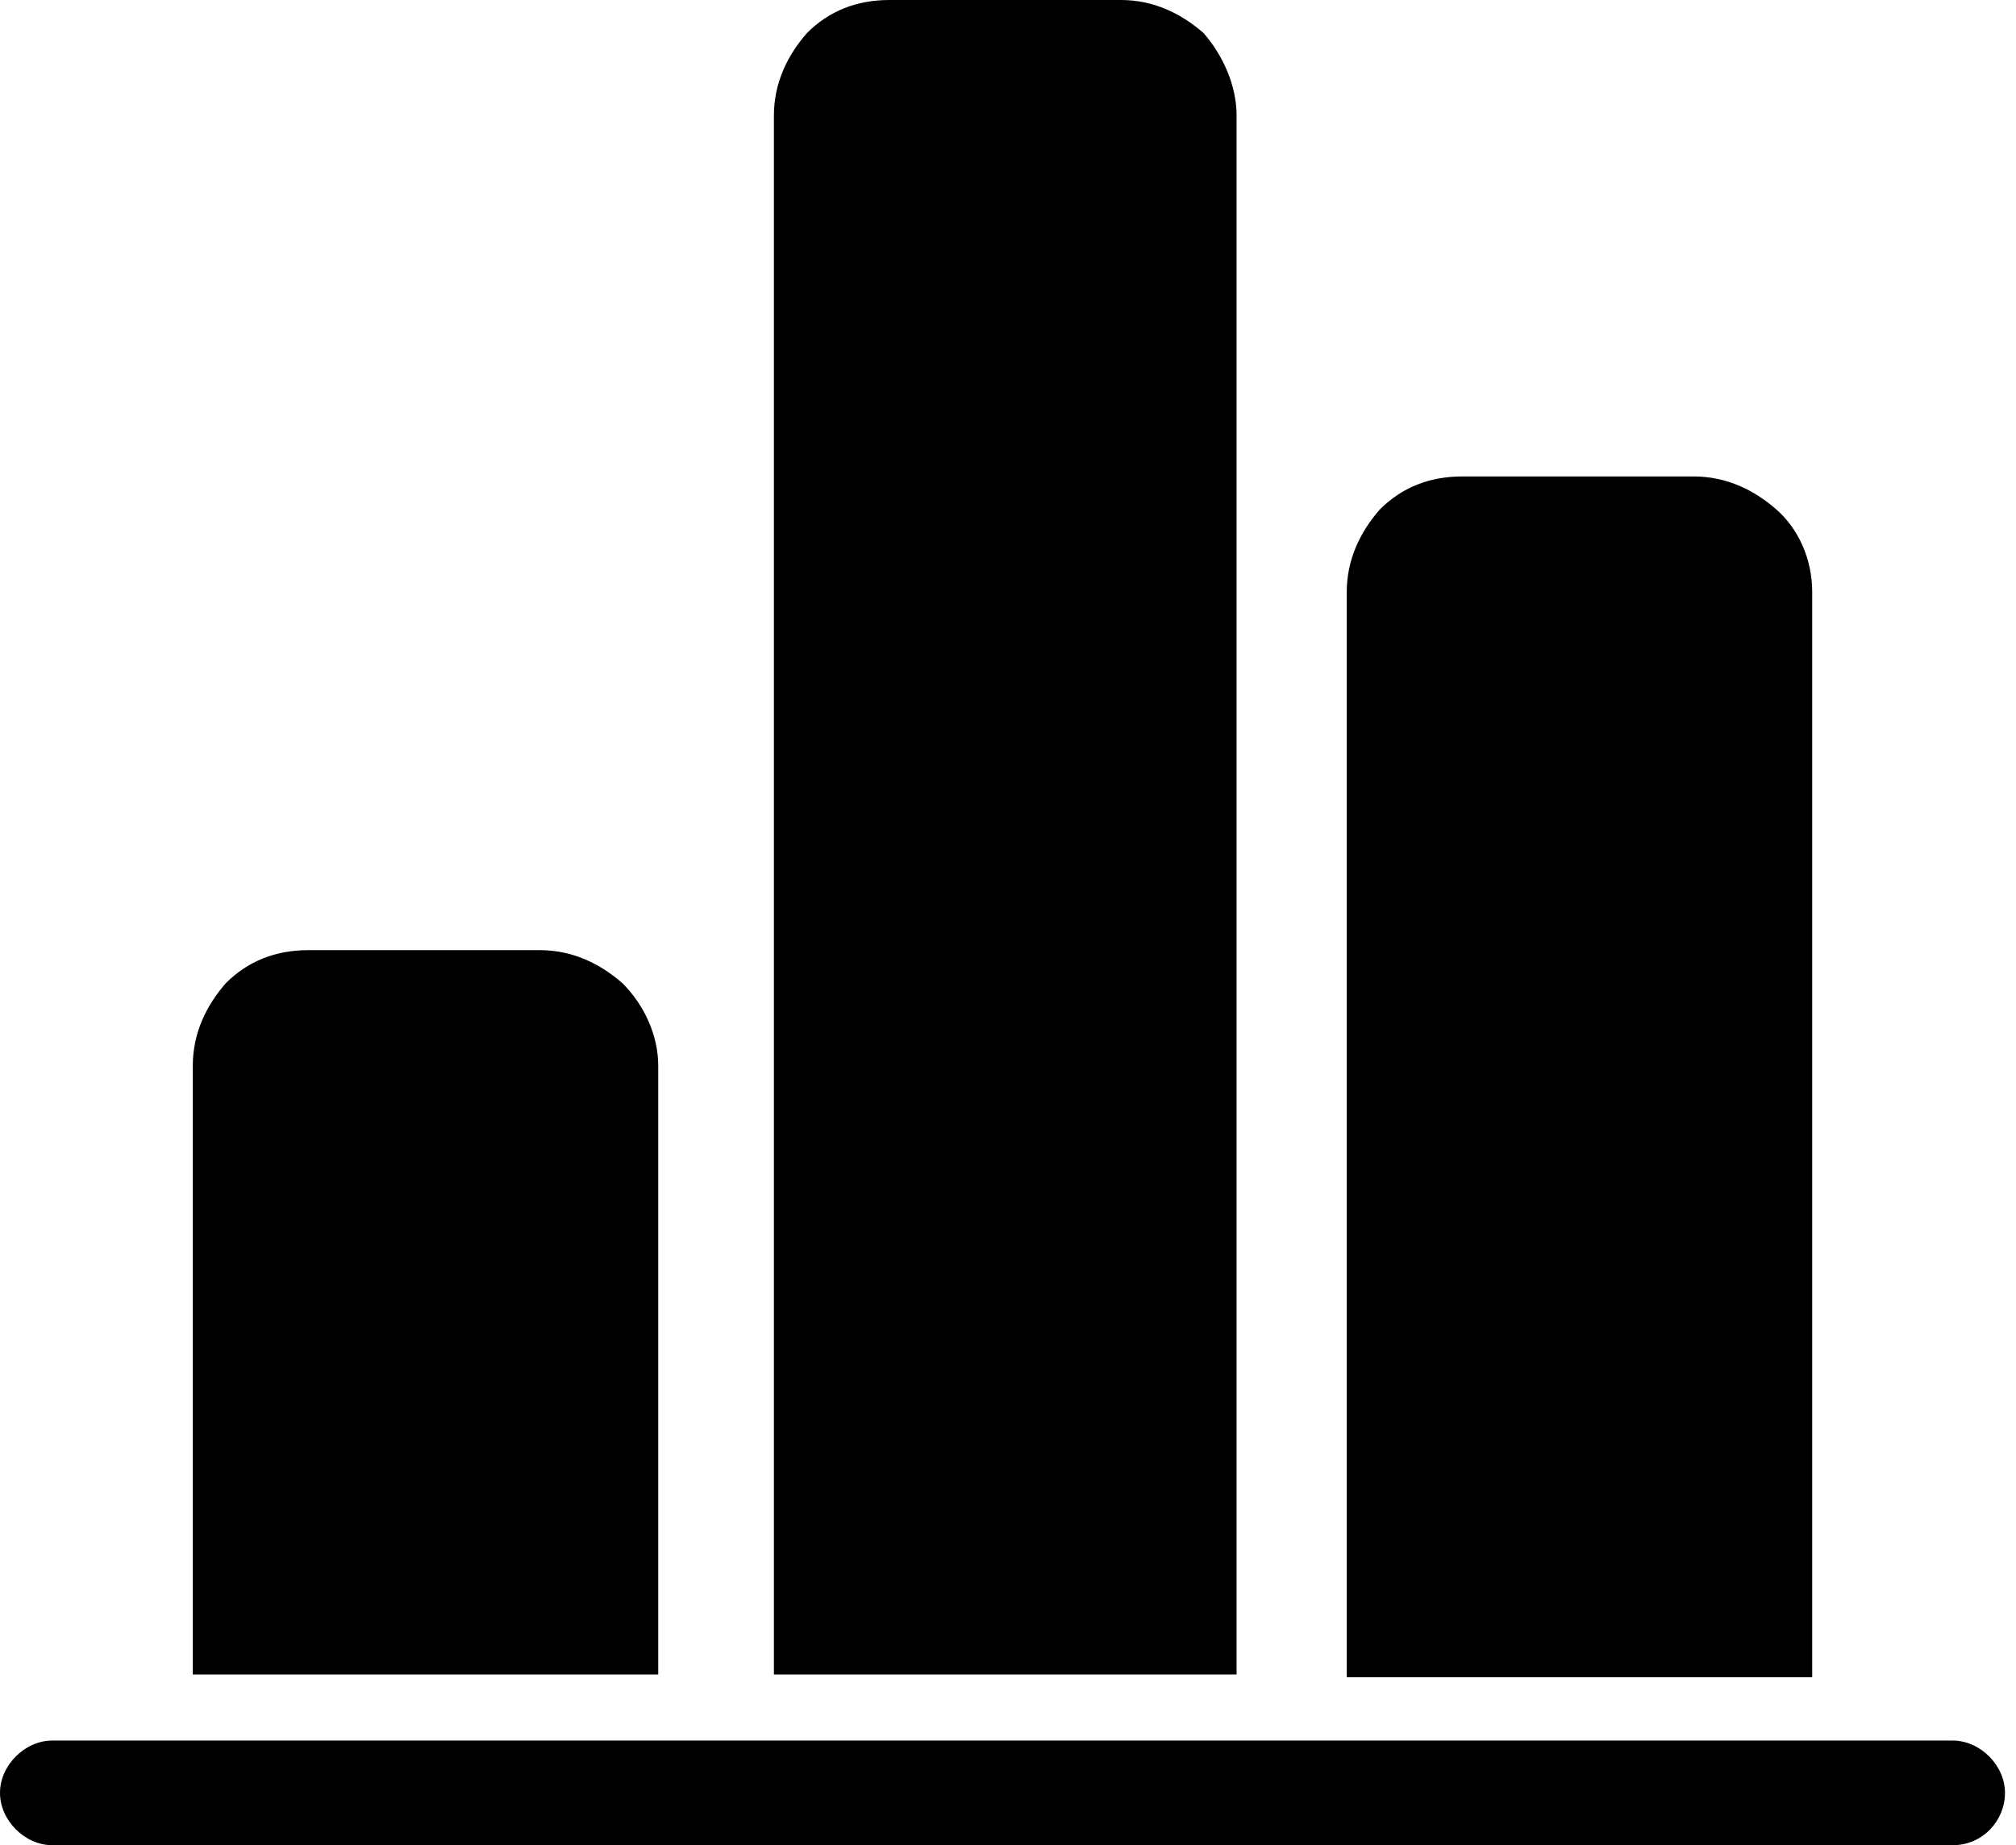 <svg enable-background="new 0 0 73.2 67" viewBox="0 0 73.2 67" xmlns="http://www.w3.org/2000/svg"><g clip-rule="evenodd" fill-rule="evenodd"><path d="m73.2 67h-70.8" fill="#2c3e50"/><path d="m65.8 21.5v39.4h-16.9v-39.4c0-1.2.5-2.2 1.2-3 .8-.8 1.8-1.2 3-1.2h8.4c1.2 0 2.2.5 3 1.2s1.3 1.8 1.3 3z"/><path d="m23.9 38.7v22.1h-16.9v-22.1c0-1.2.5-2.2 1.2-3 .8-.8 1.8-1.2 3-1.2h8.4c1.2 0 2.2.5 3 1.2.8.8 1.3 1.9 1.3 3z"/><path d="m44.9 4.2v56.6h-16.8v-56.6c0-1.2.5-2.2 1.2-3 .8-.8 1.8-1.2 3-1.2h8.4c1.2 0 2.2.5 3 1.2.7.8 1.2 1.9 1.2 3z"/><path d="m1.9 67c-1 0-1.9-.9-1.9-1.9s.9-1.9 1.9-1.9h69c1 0 1.9.9 1.9 1.9s-.8 1.9-1.9 1.9z"/></g></svg>